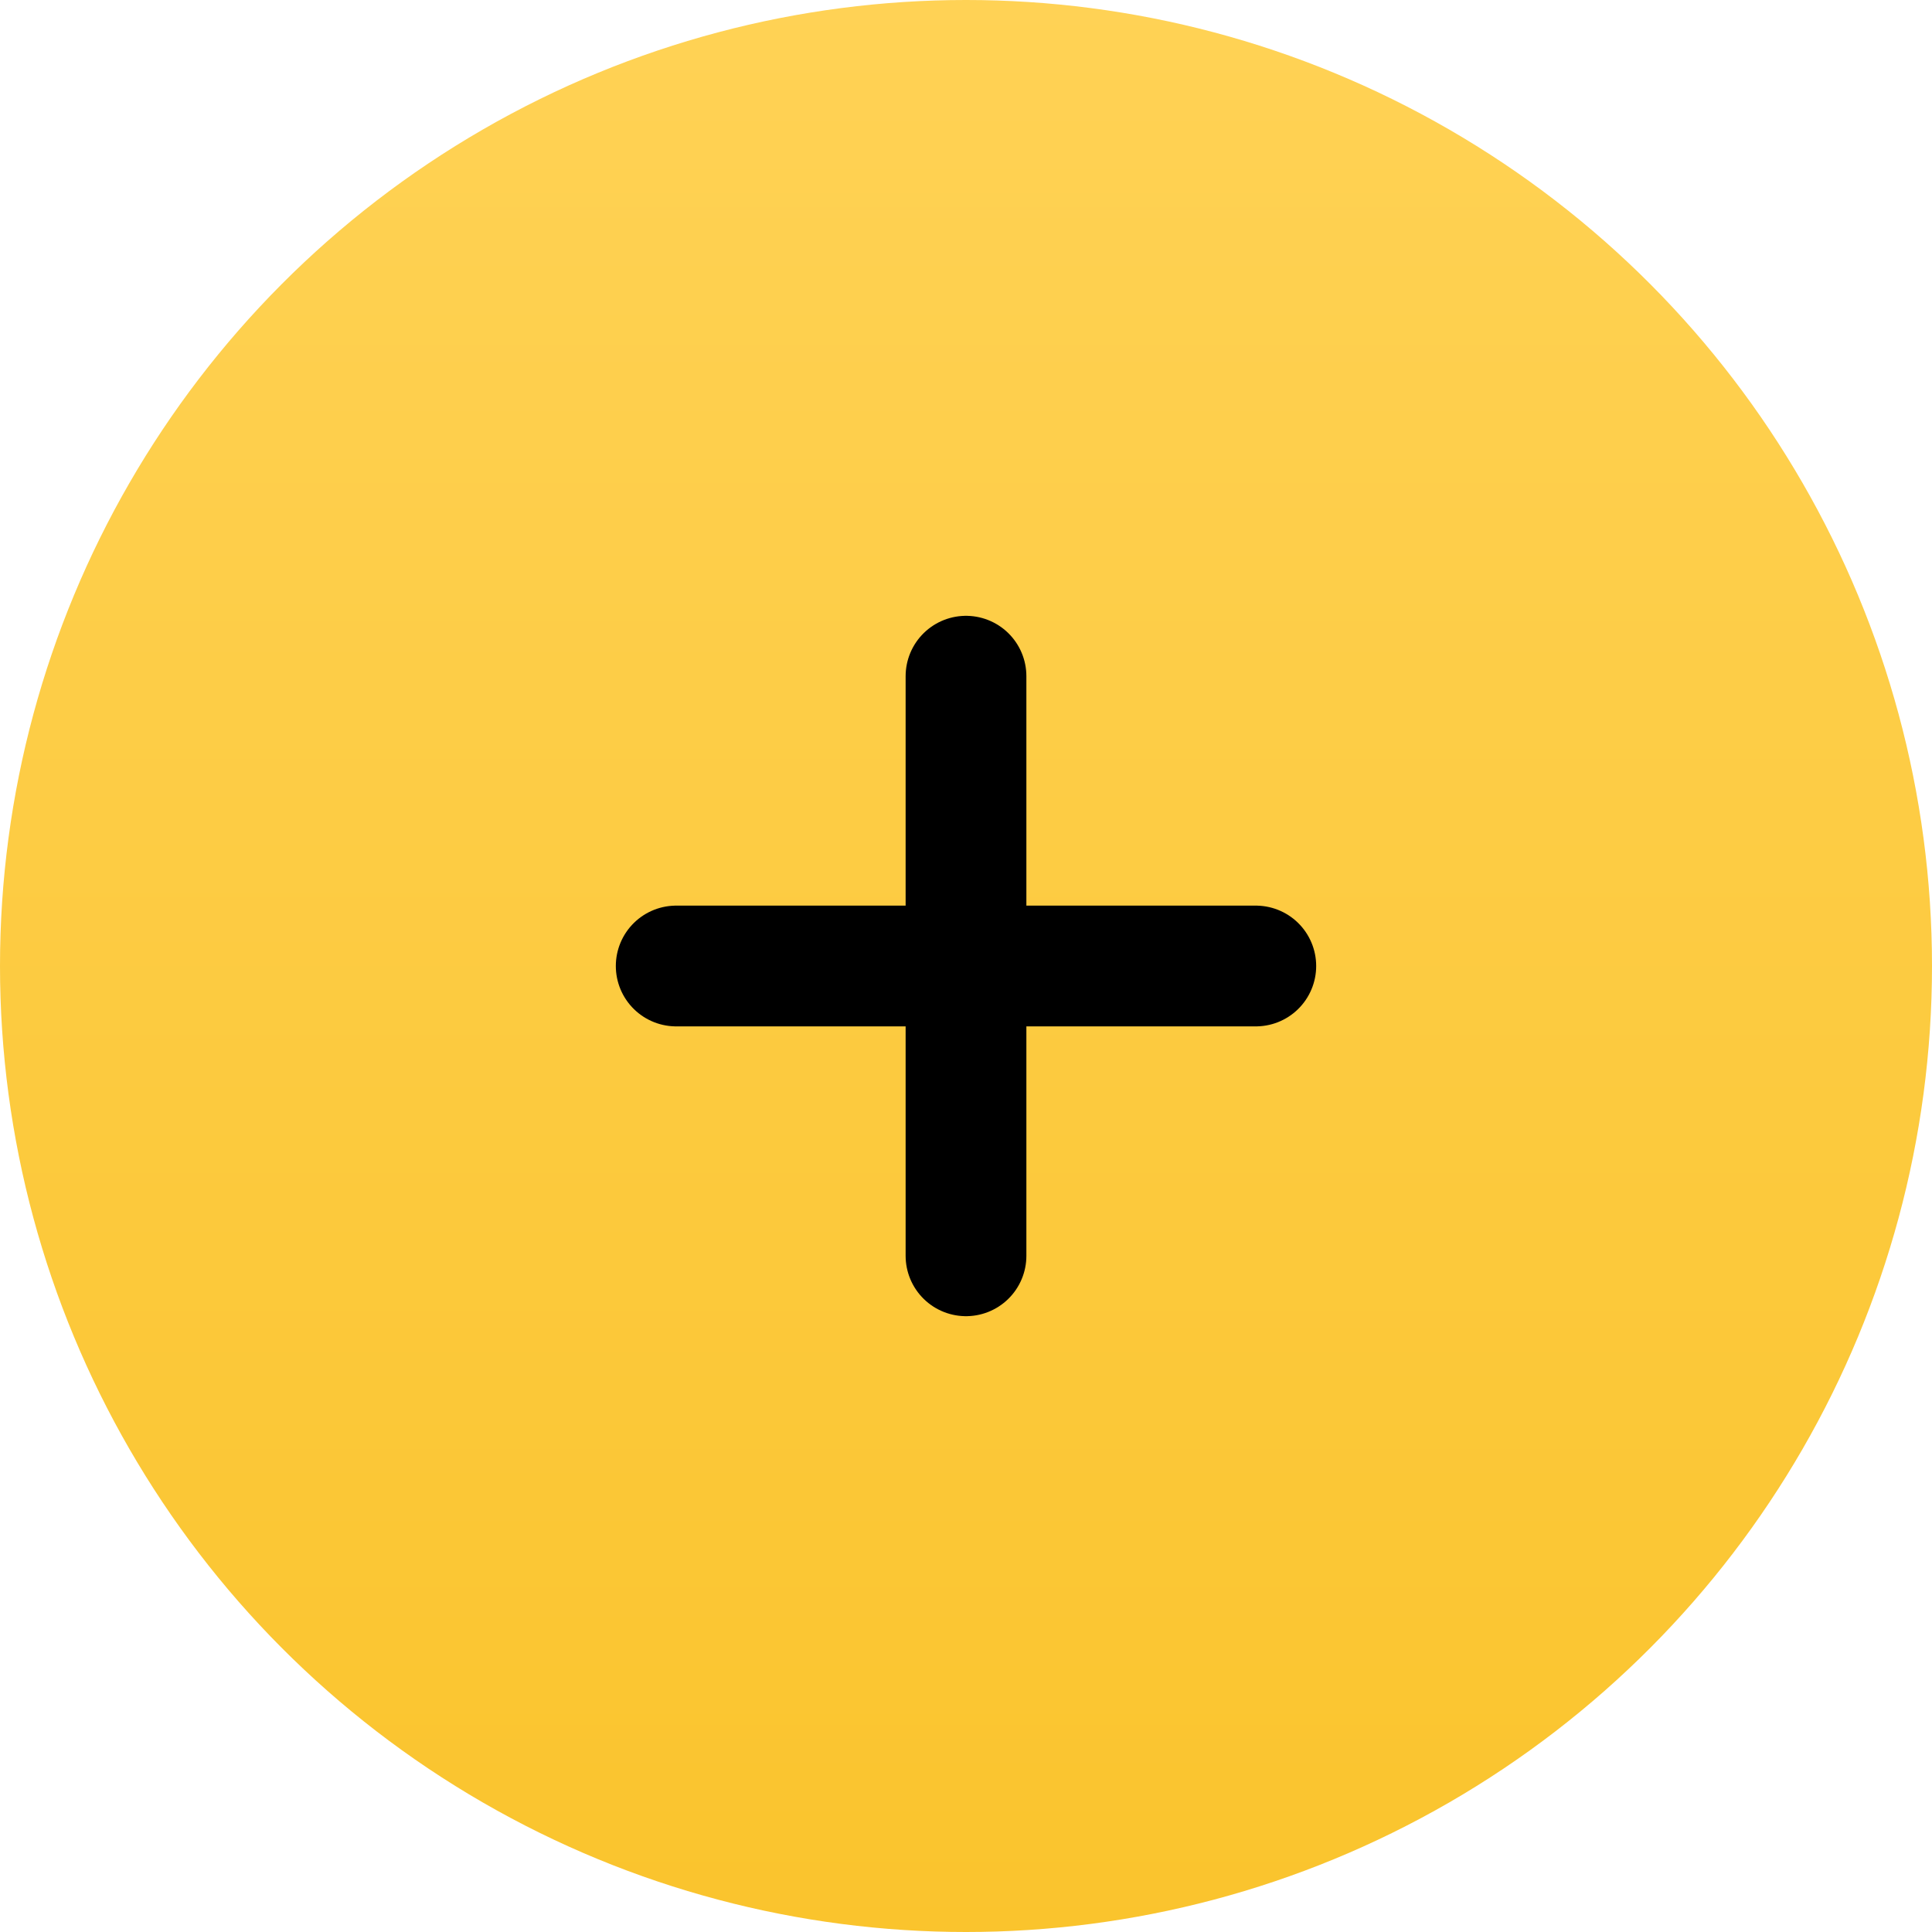 <svg width="40" height="40" viewBox="0 0 40 40" fill="none" xmlns="http://www.w3.org/2000/svg"><circle cx="20" cy="20" r="20" fill="url(#icon-menu-more-h_svg__paint0_linear_9509_3185)"></circle><path d="M14 20h12M20 14v12" stroke="#000" stroke-width="2.5" stroke-linecap="round"></path><defs><linearGradient id="icon-menu-more-h_svg__paint0_linear_9509_3185" x1="20" y1="0" x2="20" y2="40" gradientUnits="userSpaceOnUse"><stop stop-color="#FFD255"></stop><stop offset="1" stop-color="#FAC42D"></stop></linearGradient></defs></svg>
